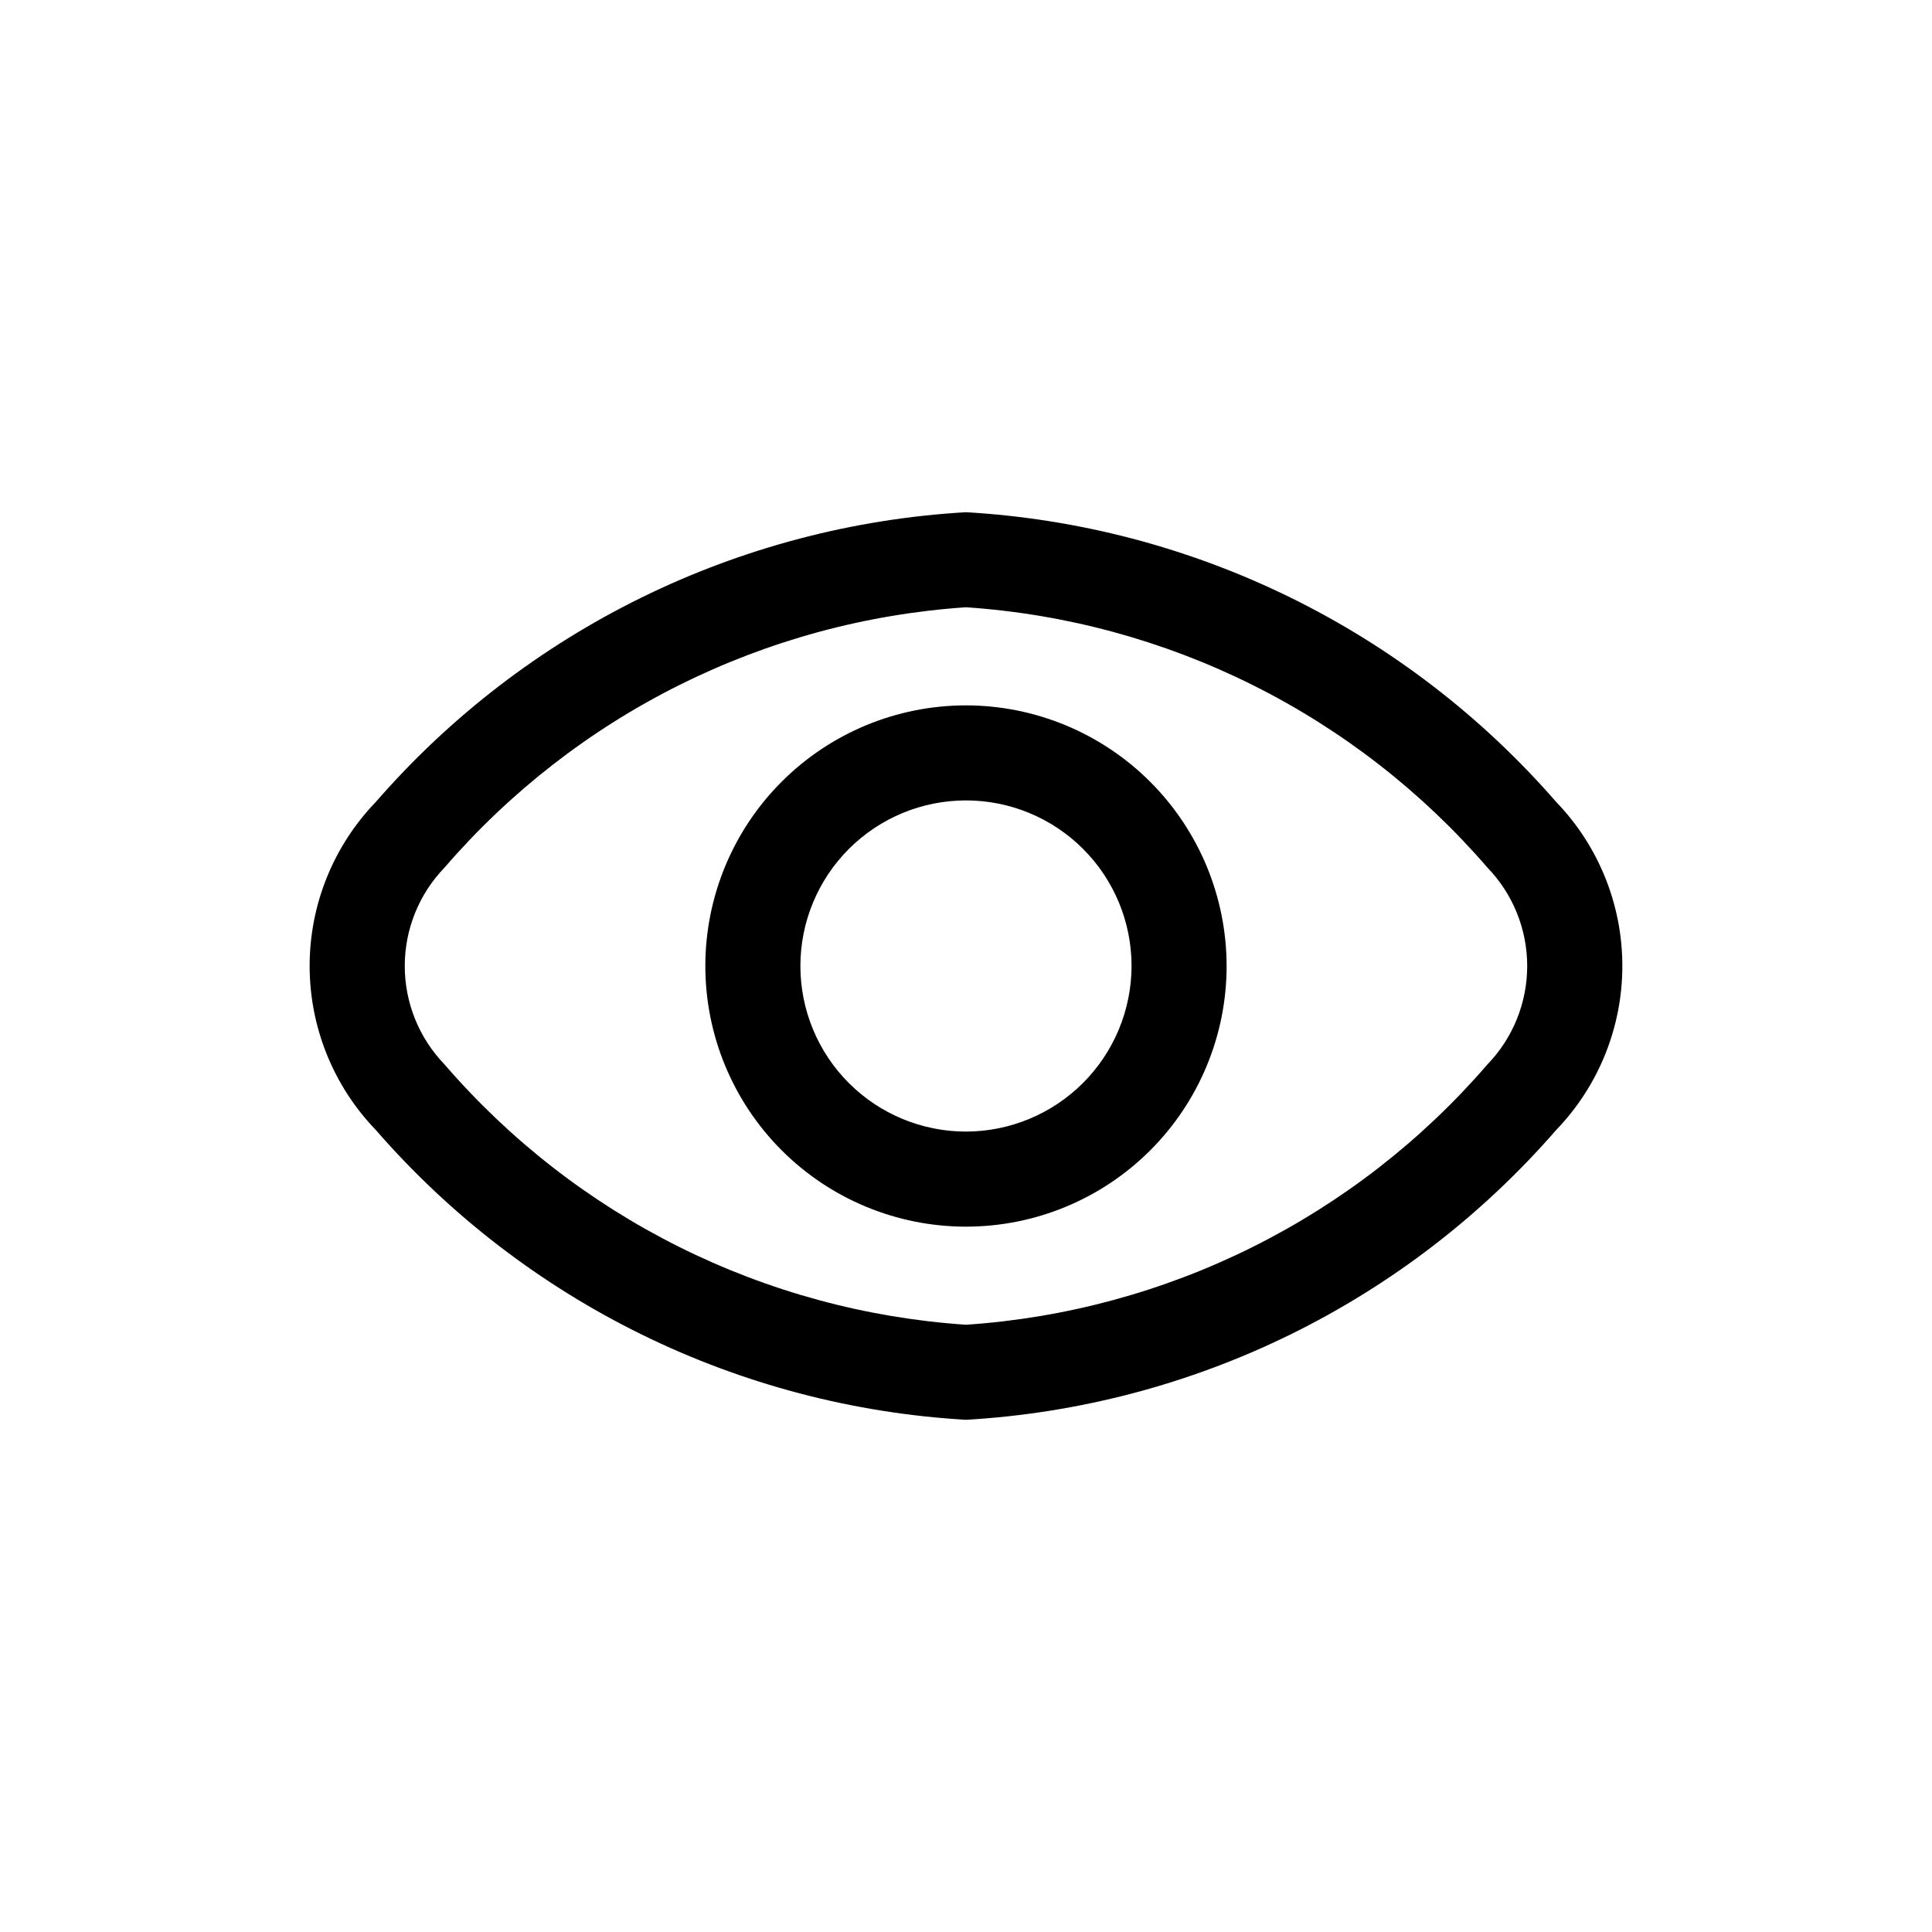 <?xml version="1.0" encoding="UTF-8"?>
<!-- Uploaded to: ICON Repo, www.iconrepo.com, Generator: ICON Repo Mixer Tools -->
<svg fill="#000000" width="800px" height="800px" version="1.1" viewBox="144 144 512 512" xmlns="http://www.w3.org/2000/svg">
 <path d="m556.38 356.5c-19.637-22.57-43.59-40.988-70.445-54.168s-56.074-20.859-85.938-22.59c-29.867 1.73-59.086 9.41-85.941 22.59-26.855 13.18-50.805 31.598-70.441 54.168-11.262 11.676-17.559 27.266-17.559 43.488 0 16.227 6.297 31.816 17.559 43.492 19.633 22.574 43.582 40.996 70.438 54.18 26.855 13.188 56.074 20.871 85.945 22.602 29.867-1.727 59.09-9.41 85.945-22.594 26.855-13.188 50.805-31.609 70.438-54.188 11.262-11.676 17.555-27.266 17.555-43.492 0-16.223-6.293-31.812-17.555-43.488zm-18.164 69.551c-17.32 20.086-38.457 36.531-62.184 48.379-23.73 11.848-49.574 18.863-76.035 20.641-26.465-1.777-52.309-8.793-76.039-20.641-23.727-11.848-44.863-28.293-62.184-48.379-6.742-6.996-10.508-16.332-10.508-26.047s3.766-19.055 10.508-26.047c17.32-20.086 38.461-36.527 62.188-48.379 23.727-11.848 49.57-18.867 76.035-20.645 26.461 1.777 52.305 8.793 76.035 20.641 23.727 11.852 44.863 28.297 62.184 48.383 6.742 6.992 10.508 16.332 10.508 26.047s-3.766 19.051-10.508 26.047zm-138.22-95.121c-18.32 0-35.891 7.277-48.844 20.23s-20.23 30.523-20.23 48.844c0 18.316 7.277 35.887 20.23 48.84s30.523 20.23 48.844 20.23c18.316 0 35.887-7.277 48.84-20.23s20.23-30.523 20.23-48.84c-0.02-18.316-7.305-35.871-20.254-48.82-12.949-12.949-30.504-20.234-48.816-20.254zm0 112.95c-11.641 0-22.801-4.621-31.031-12.852-8.23-8.23-12.852-19.391-12.852-31.027 0-11.641 4.621-22.801 12.852-31.031s19.391-12.852 31.031-12.852c11.637 0 22.797 4.621 31.027 12.852 8.23 8.23 12.852 19.391 12.852 31.031-0.02 11.629-4.648 22.781-12.875 31.004-8.223 8.227-19.375 12.855-31.004 12.875z"/>
</svg>